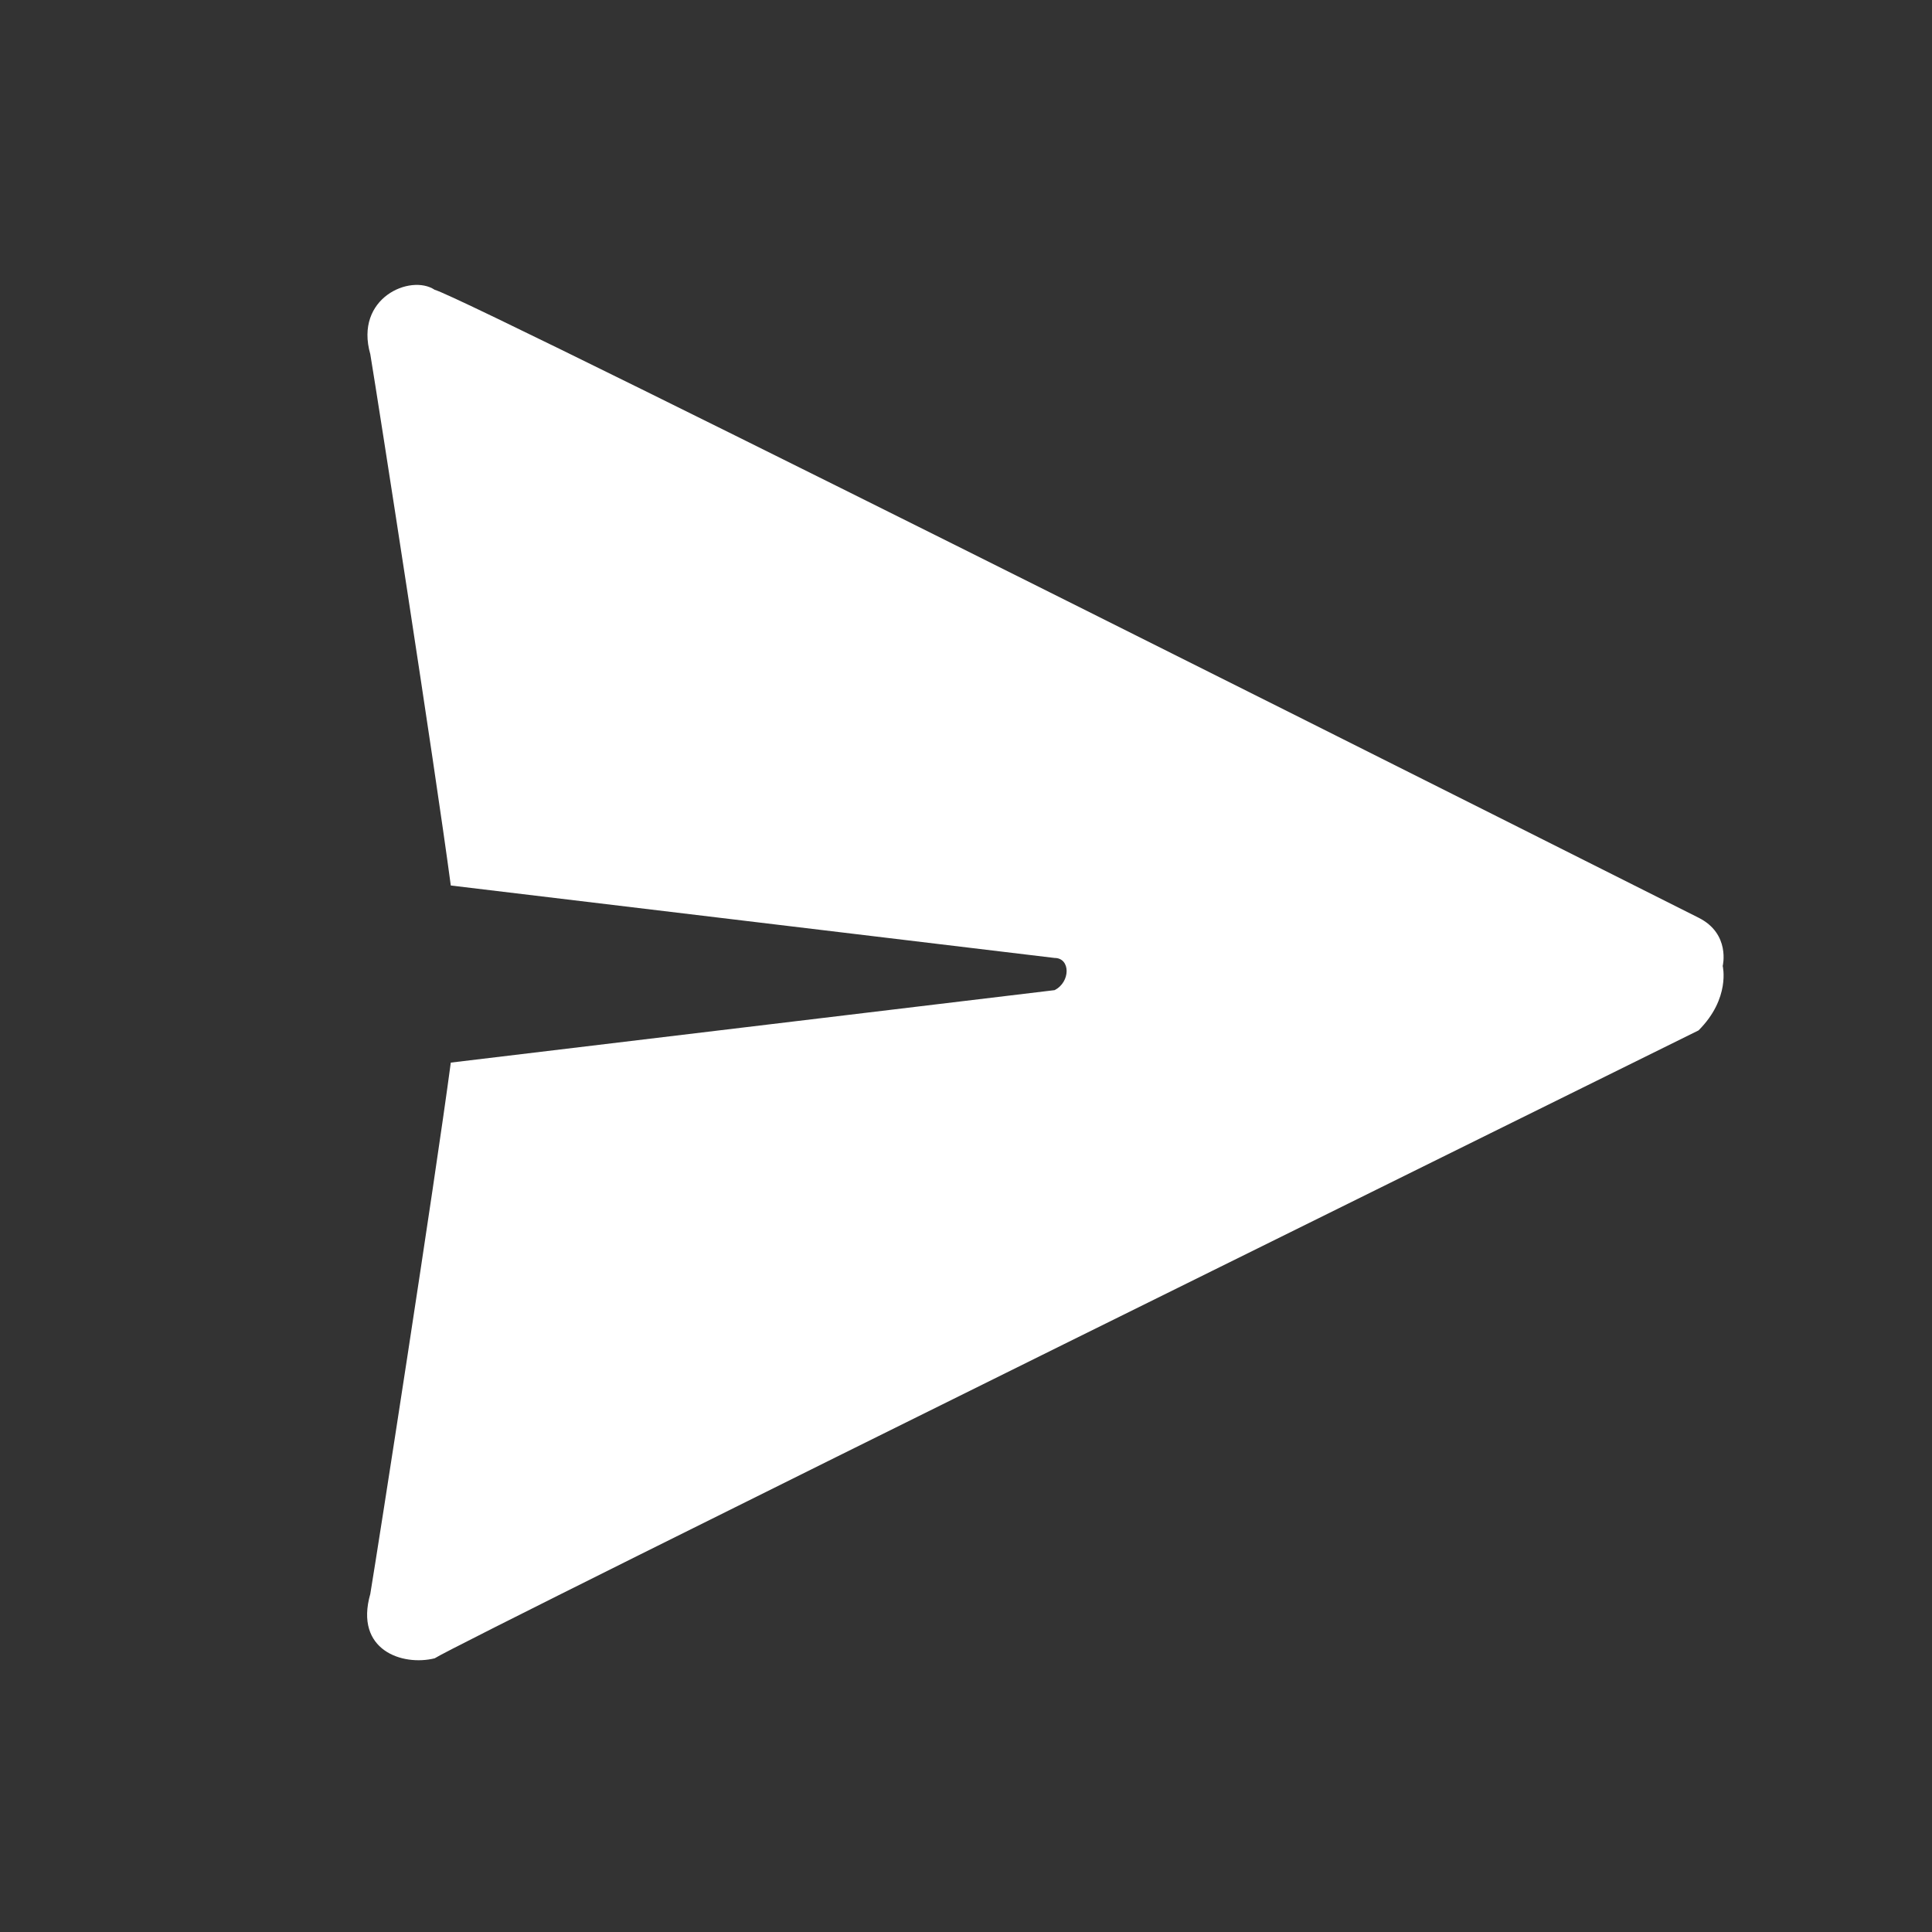 <?xml version="1.0" encoding="utf-8"?>
<!-- Generator: Adobe Illustrator 28.1.0, SVG Export Plug-In . SVG Version: 6.00 Build 0)  -->
<svg version="1.1" id="Layer_1" xmlns="http://www.w3.org/2000/svg" xmlns:xlink="http://www.w3.org/1999/xlink" x="0px" y="0px"
	 viewBox="0 0 24 24" style="enable-background:new 0 0 24 24;" xml:space="preserve">
<rect x="0" y="0" width="24" height="24" fill="#333333" stroke="none"/>
<style type="text/css">
	.st0{fill-rule:evenodd;clip-rule:evenodd;fill:#FFFFFF;}
</style>
<g>
	<path class="st0" d="M21.4,12c0,0,0.1-0.4-0.3-0.6C20.7,11.2,5.8,3.7,5.4,3.6c-0.3-0.2-1,0.1-0.8,0.8c0.1,0.6,0.8,5.1,1,6.6
		l7.5,0.9c0.2,0,0.2,0.3,0,0.4l-7.5,0.9c-0.2,1.5-0.9,6-1,6.6c-0.2,0.7,0.4,0.9,0.8,0.8c0.3-0.2,15.3-7.6,15.7-7.8
		C21.5,12.4,21.4,12,21.4,12L21.4,12z"/>
</g>
</svg>

